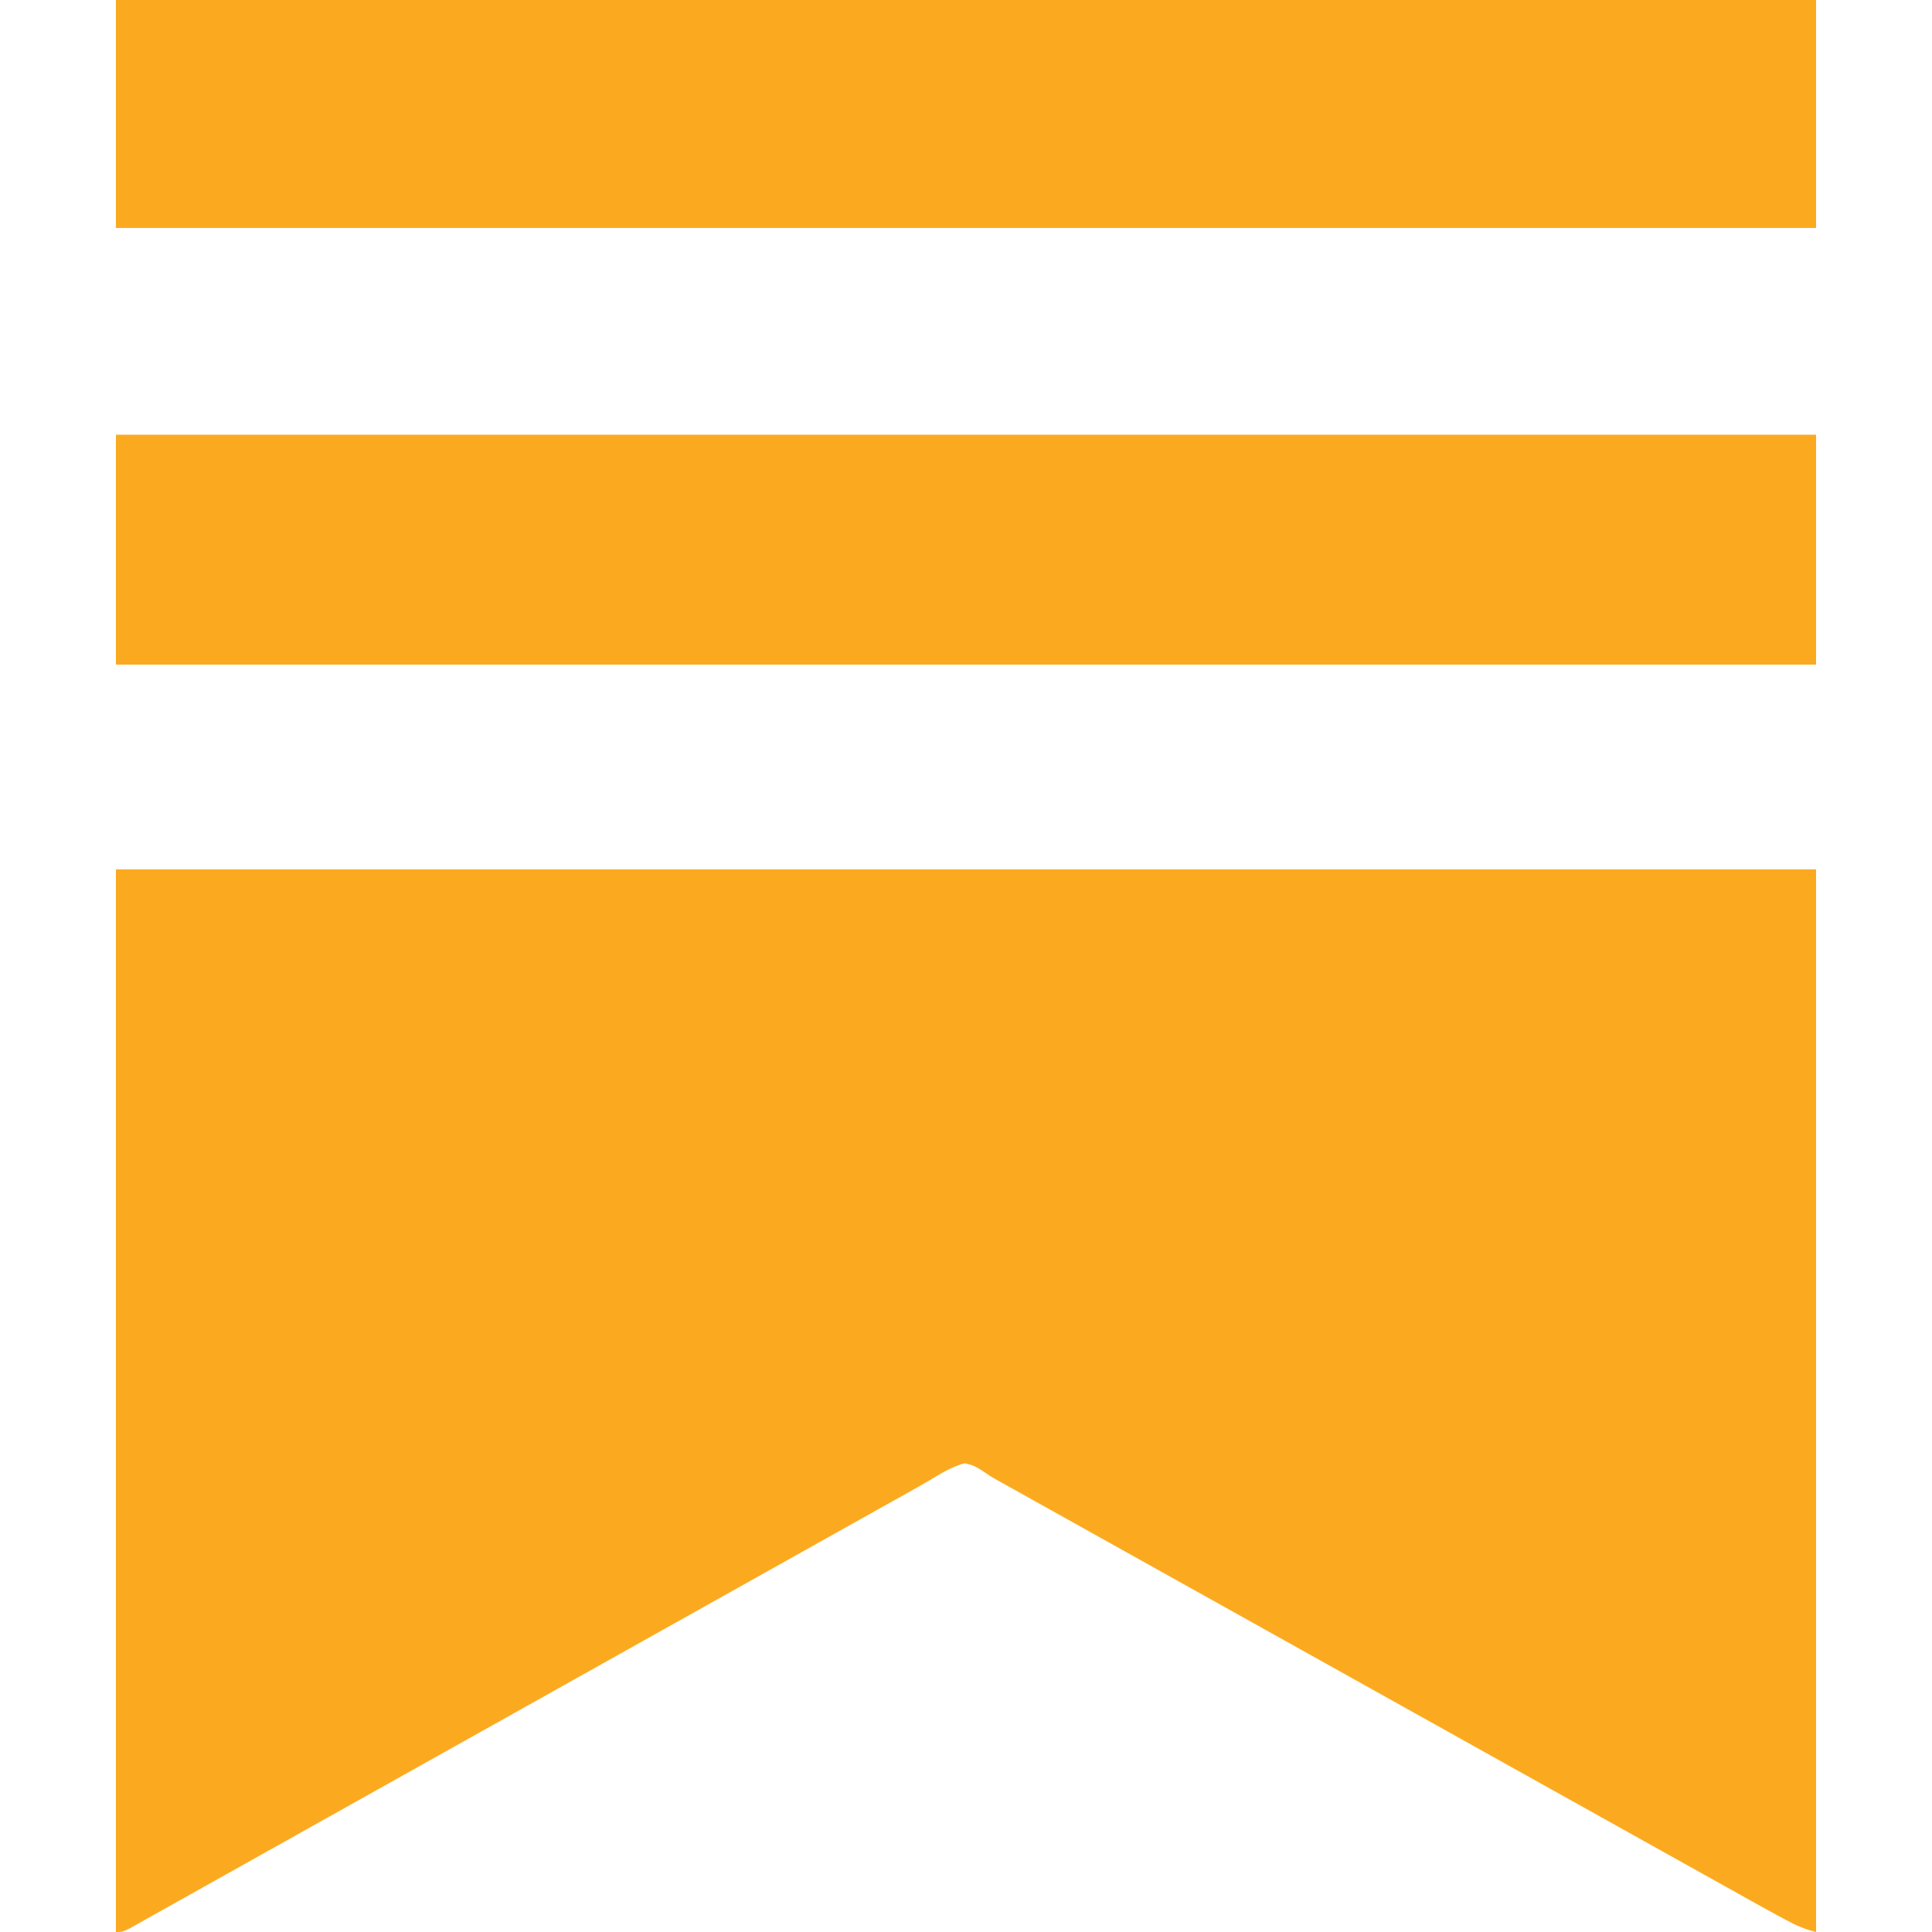 <svg width="125" height="125" viewBox="0 0 125 125" fill="none" xmlns="http://www.w3.org/2000/svg">
<path d="M7.5 56.25H117.5V125C116.745 124.811 116.235 124.589 115.558 124.224L114.895 123.867L114.186 123.481L64.585 95.801C64.306 95.644 64.175 95.571 64.048 95.491C63.937 95.42 63.829 95.344 63.625 95.201L63.625 95.201C63.198 94.921 62.901 94.757 62.396 94.675C61.564 94.91 60.869 95.333 60.136 95.78L60.096 95.805L59.433 96.186L8.38 124.771C8.124 124.897 8.009 124.954 7.888 124.979C7.789 125 7.686 125 7.5 125V56.25Z" fill="#FBAA20"/>
<path d="M7.5 28.125C43.8 28.125 80.1 28.125 117.5 28.125C117.5 33.034 117.5 37.943 117.5 43C81.2 43 44.9 43 7.5 43C7.5 38.091 7.5 33.182 7.5 28.125Z" fill="#FBAA20"/>
<path d="M7.5 0C43.8 0 80.1 0 117.5 0C117.5 4.867 117.5 9.735 117.5 14.75C81.2 14.75 44.9 14.75 7.5 14.75C7.5 9.883 7.5 5.015 7.5 0Z" fill="#FBAA20"/>
</svg>
